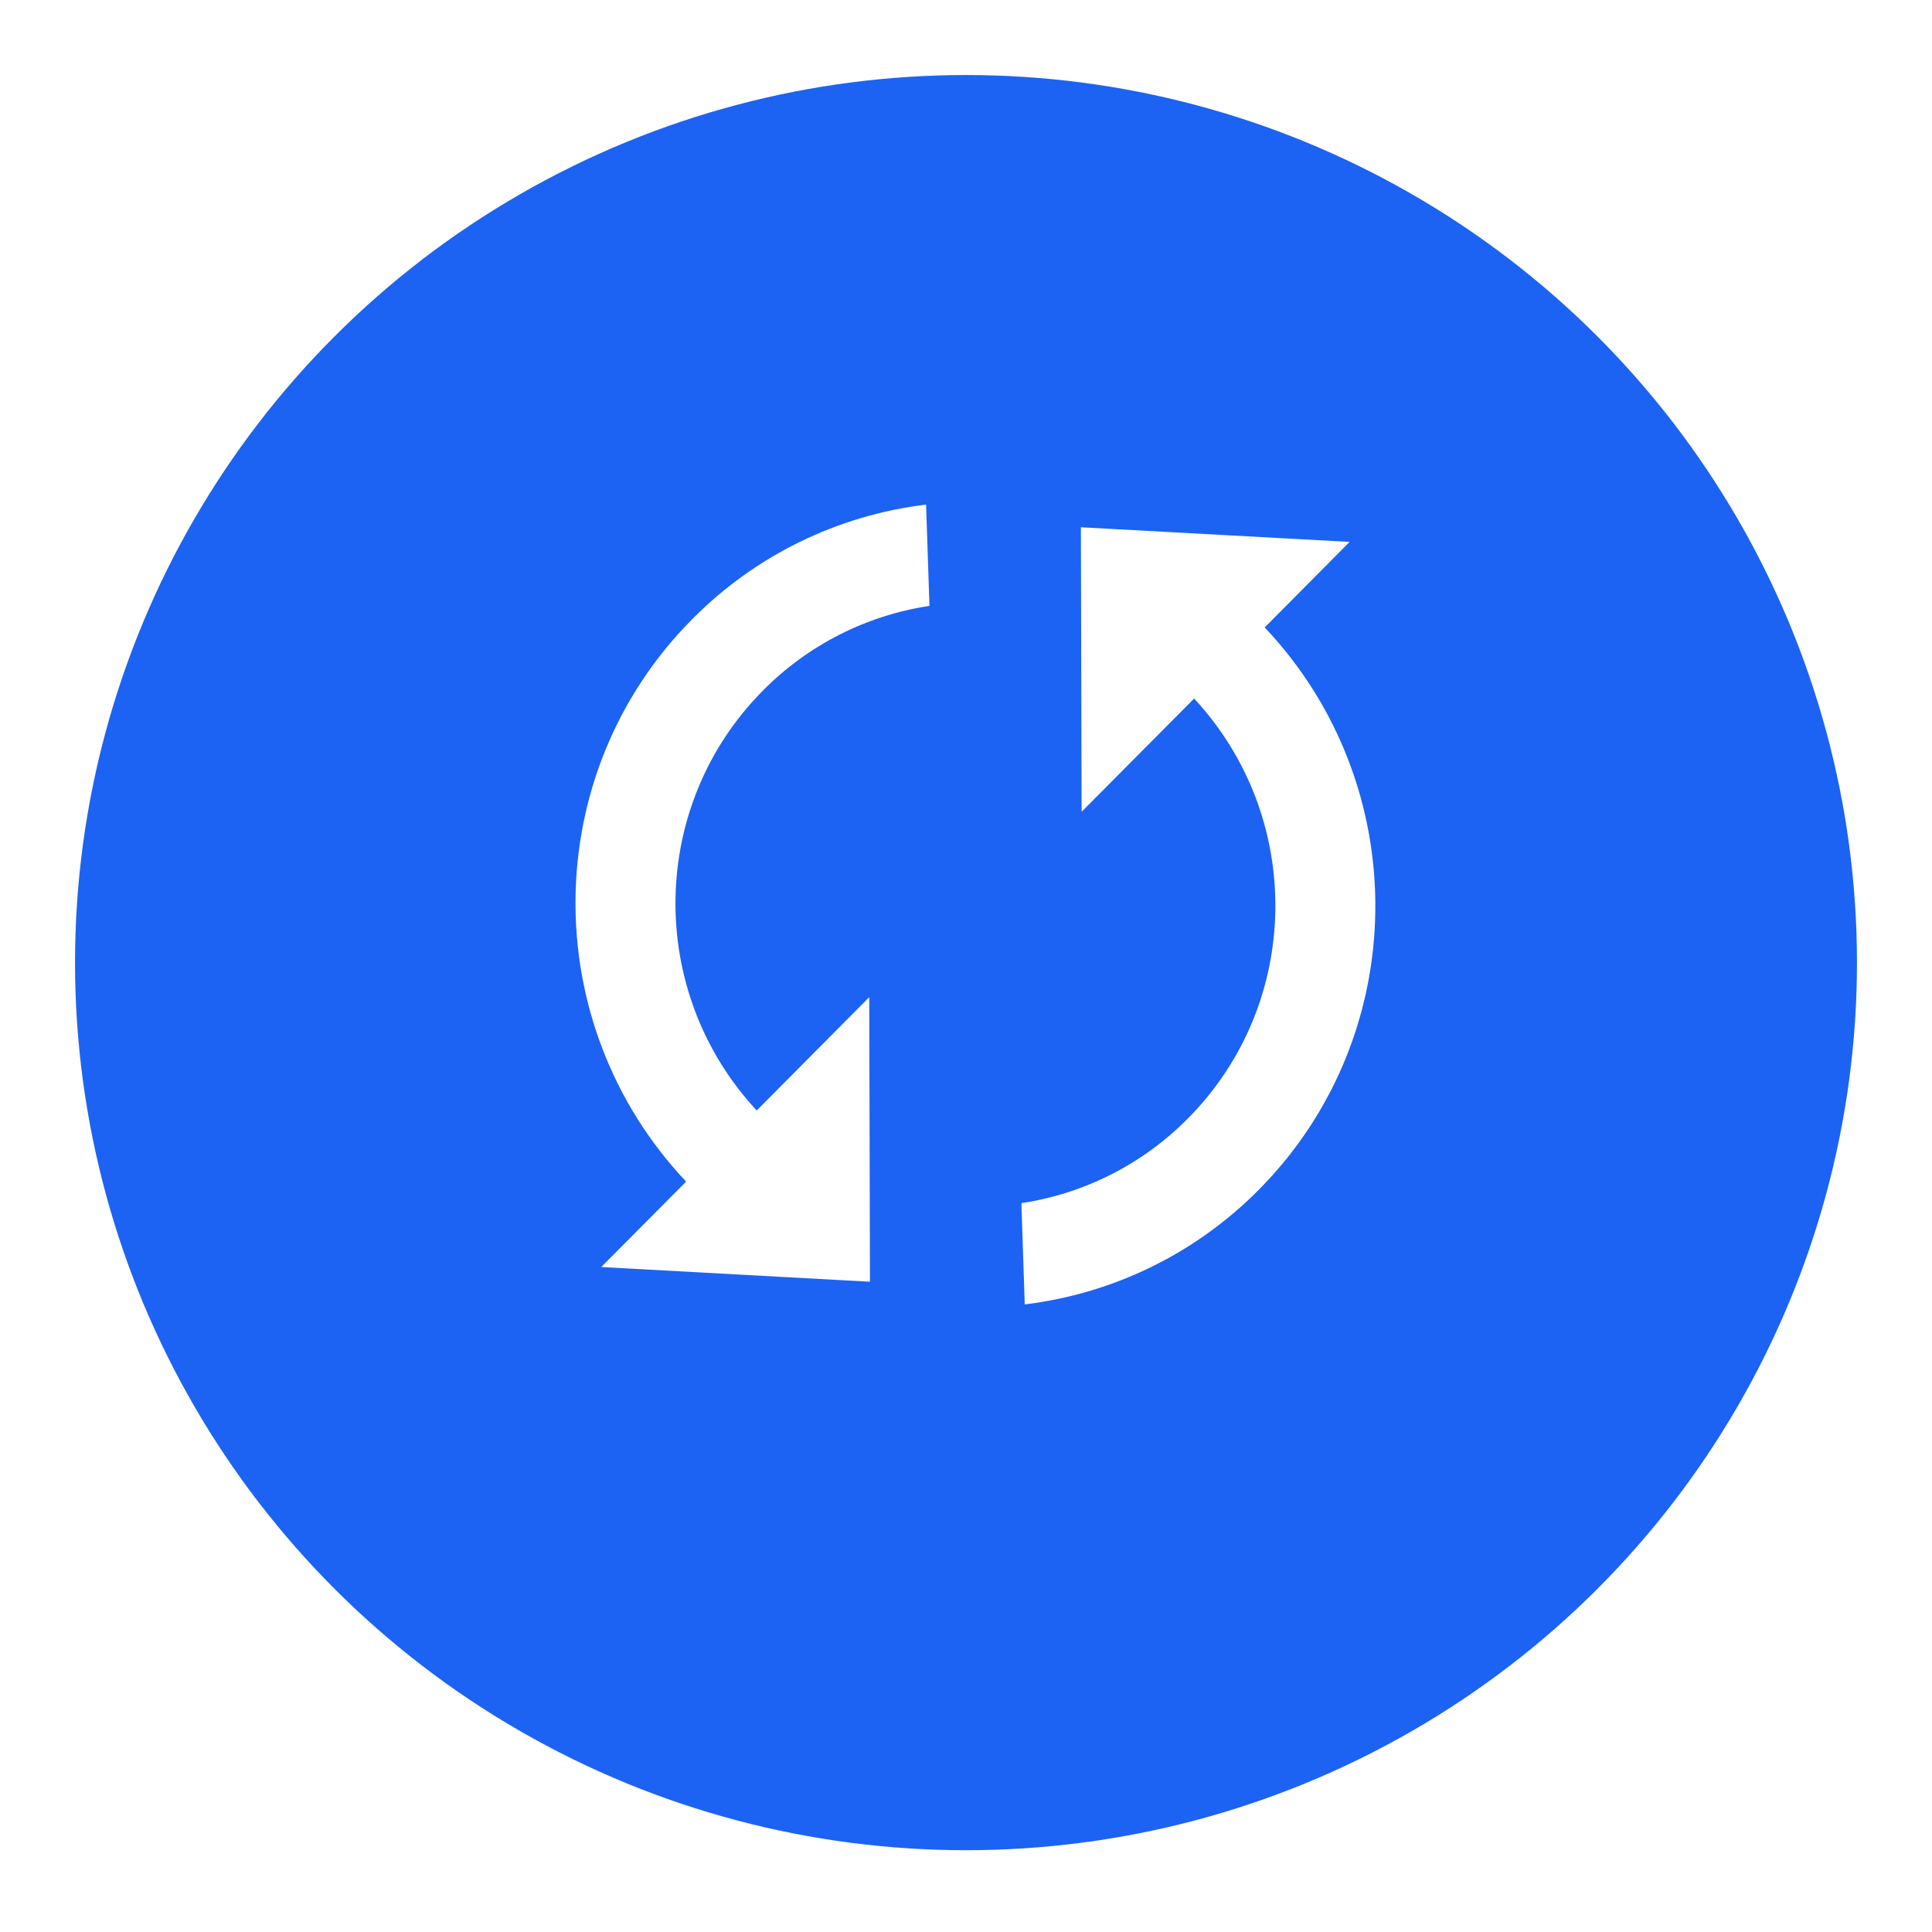 <svg width="103" height="103" viewBox="0 0 103 103" fill="none" xmlns="http://www.w3.org/2000/svg">
<g filter="url(#filter0_d)">
<ellipse cx="51.5" cy="48.32" rx="47.5" ry="47.32" fill="#1C63F4"/>
</g>
<path d="M40.343 59.203C34.461 52.88 34.565 42.969 40.675 36.815C43.07 34.392 46.184 32.809 49.552 32.301L49.372 26.901C44.644 27.472 40.248 29.626 36.9 33.014C28.713 41.255 28.614 54.565 36.58 62.994L32.054 67.549L46.38 68.332L46.341 53.163L40.343 59.203ZM57.625 28.11L57.664 43.278L63.662 37.241C69.543 43.569 69.439 53.481 63.329 59.63C60.935 62.053 57.821 63.636 54.453 64.143L54.632 69.541C59.361 68.969 63.757 66.816 67.107 63.431C75.292 55.184 75.391 41.874 67.424 33.45L71.951 28.89L57.625 28.11Z" fill="white"/>
<defs>
<filter id="filter0_d" x="0" y="0" width="103" height="102.639" filterUnits="userSpaceOnUse" color-interpolation-filters="sRGB">
<feFlood flood-opacity="0" result="BackgroundImageFix"/>
<feColorMatrix in="SourceAlpha" type="matrix" values="0 0 0 0 0 0 0 0 0 0 0 0 0 0 0 0 0 0 127 0"/>
<feOffset dy="3"/>
<feGaussianBlur stdDeviation="2"/>
<feColorMatrix type="matrix" values="0 0 0 0 0 0 0 0 0 0 0 0 0 0 0 0 0 0 0.15 0"/>
<feBlend mode="normal" in2="BackgroundImageFix" result="effect1_dropShadow"/>
<feBlend mode="normal" in="SourceGraphic" in2="effect1_dropShadow" result="shape"/>
</filter>
</defs>
</svg>
